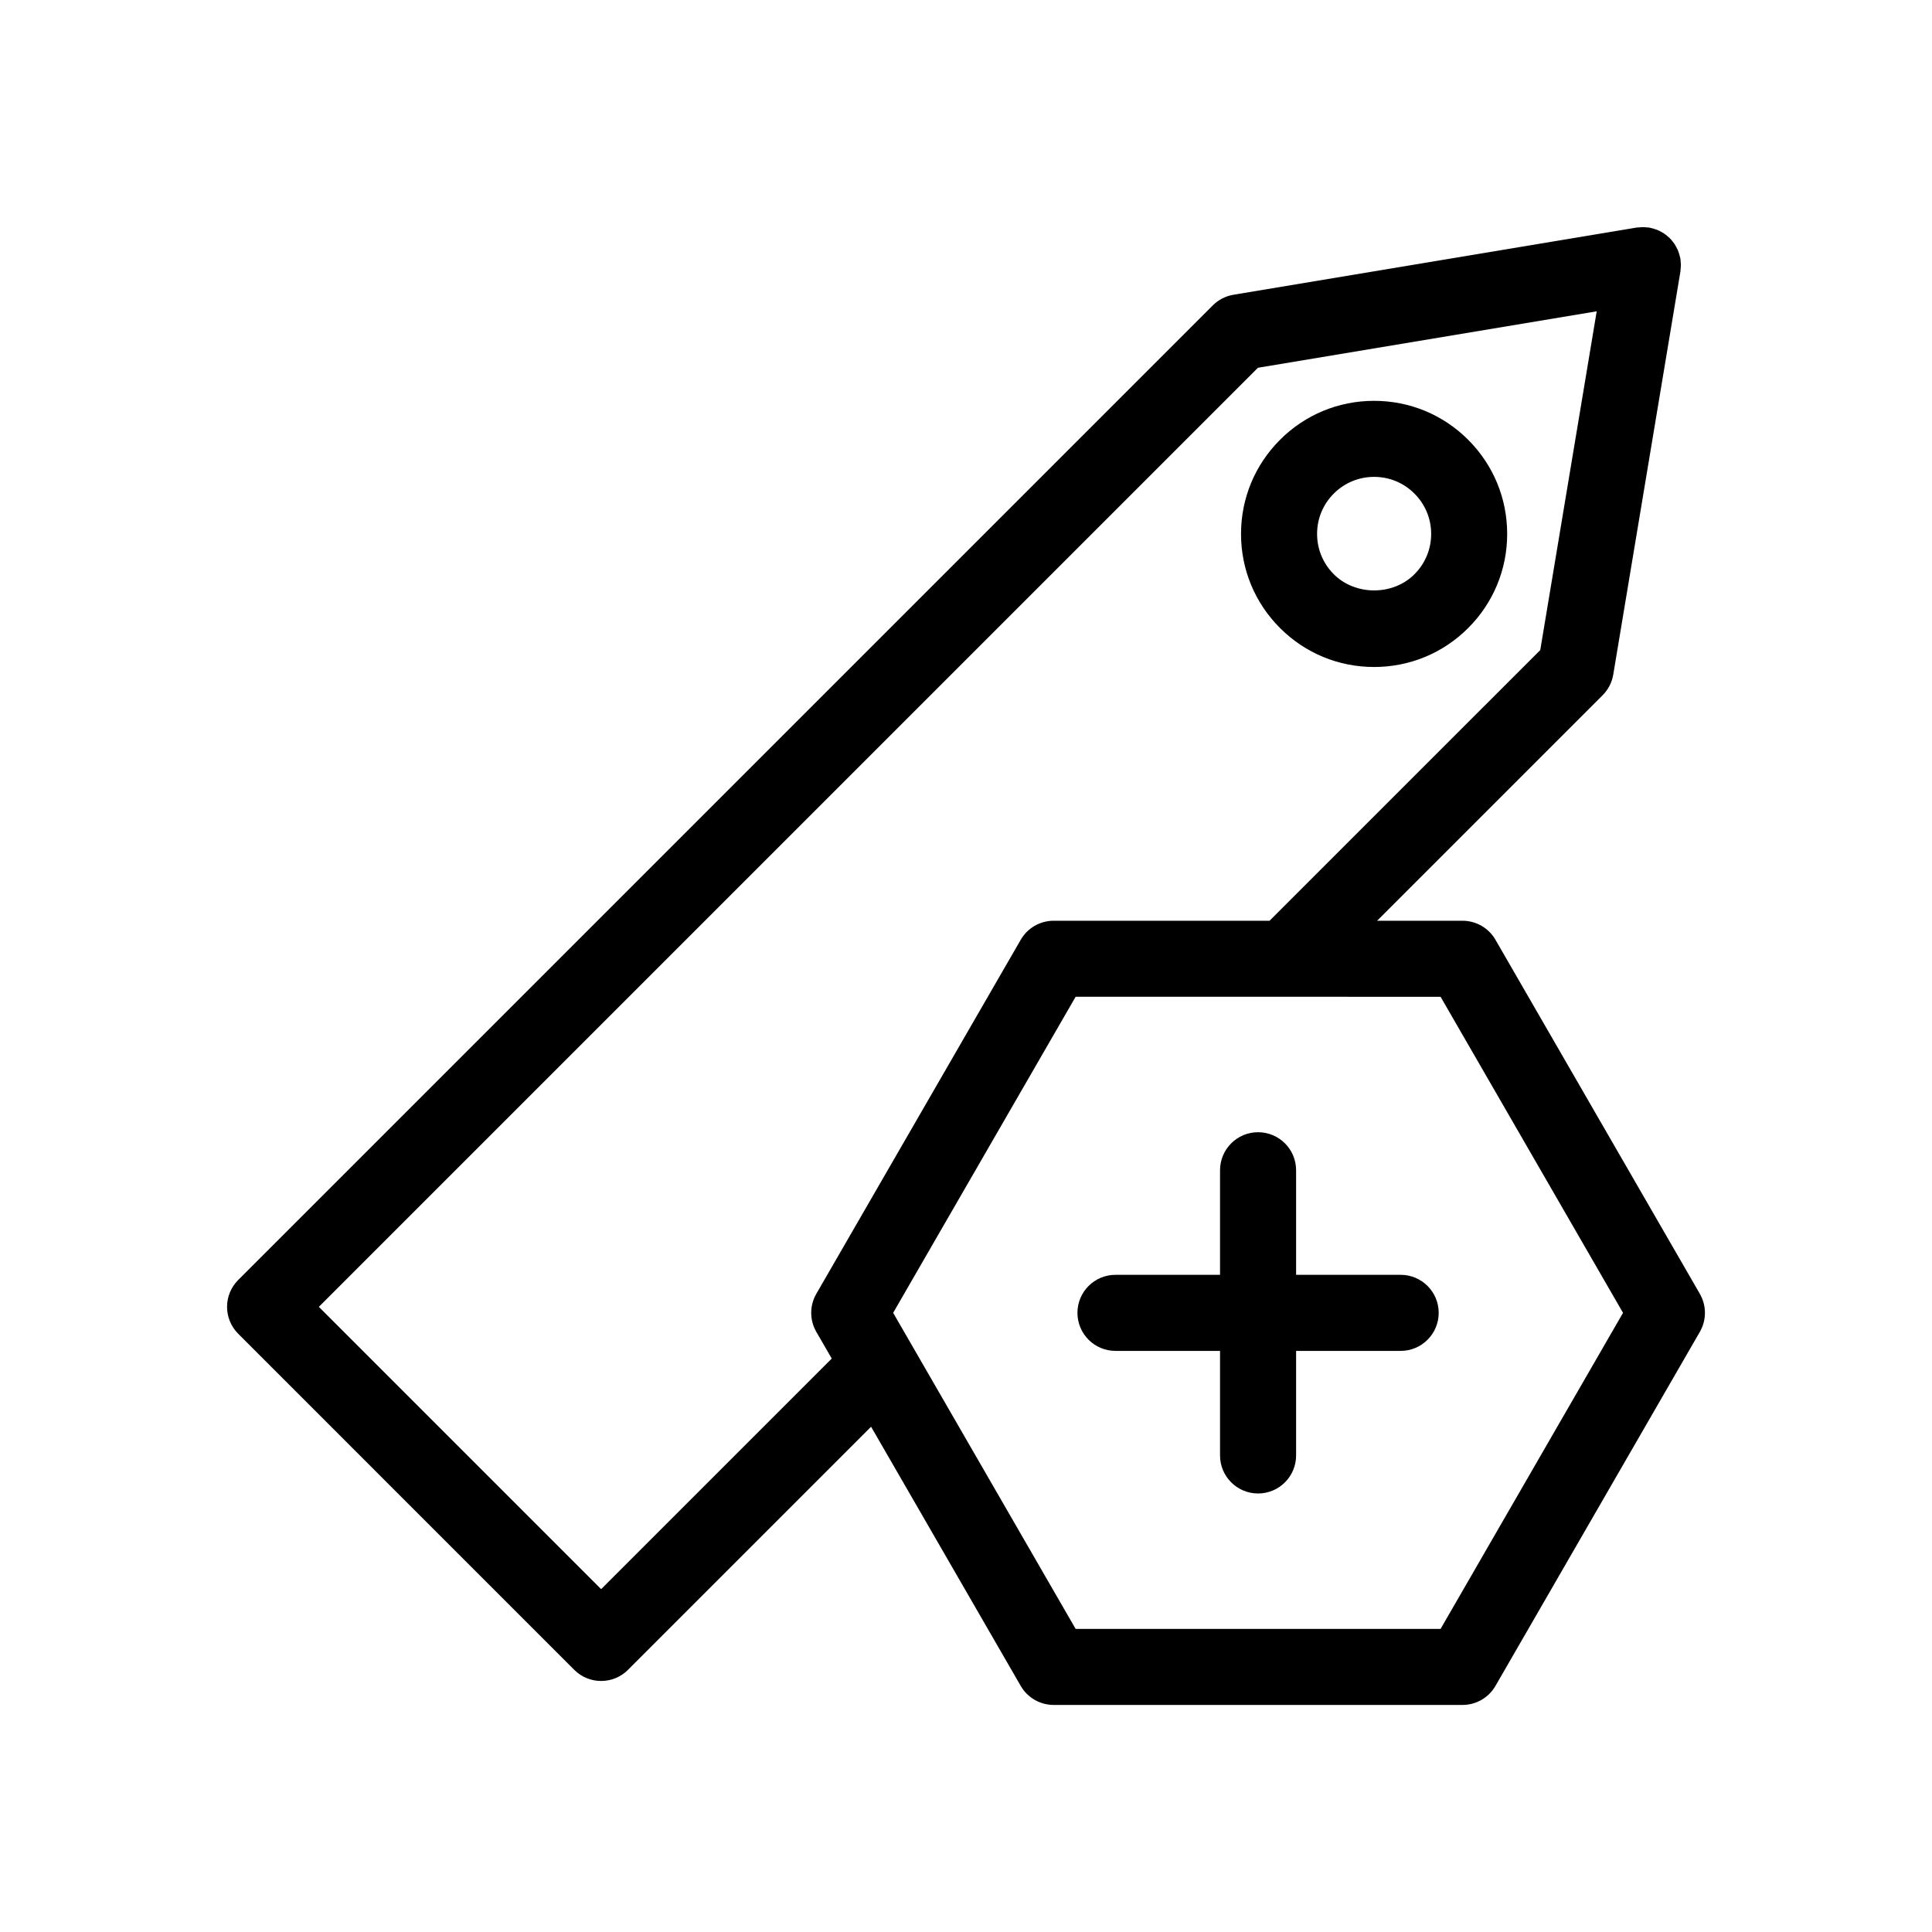<?xml version="1.0" encoding="UTF-8"?>
<!-- Uploaded to: ICON Repo, www.svgrepo.com, Generator: ICON Repo Mixer Tools -->
<svg fill="#000000" width="800px" height="800px" version="1.1" viewBox="144 144 512 512" xmlns="http://www.w3.org/2000/svg">
 <g>
  <path d="m251.65 541.99 44.531 44.531c1.969 1.969 4.547 2.953 7.125 2.953 2.578 0 5.156-0.984 7.125-2.953l64.418-64.418 39.656 68.684c1.801 3.117 5.125 5.039 8.727 5.039h108.35c3.602 0 6.926-1.922 8.727-5.039l54.168-93.832c1.797-3.117 1.797-6.961 0-10.078l-54.164-93.828c-1.801-3.117-5.125-5.039-8.727-5.039h-22.637l59.766-59.766c1.484-1.484 2.469-3.398 2.812-5.469l17.809-106.88c0.035-0.199 0.016-0.391 0.039-0.59 0.039-0.359 0.07-0.715 0.07-1.066 0-0.352-0.031-0.711-0.07-1.066-0.02-0.199-0.004-0.391-0.039-0.59-0.02-0.109-0.062-0.207-0.086-0.312-0.074-0.363-0.18-0.711-0.285-1.059-0.094-0.297-0.184-0.594-0.305-0.879-0.121-0.289-0.273-0.562-0.418-0.836-0.164-0.309-0.328-0.617-0.523-0.906-0.156-0.23-0.336-0.441-0.508-0.656-0.23-0.285-0.461-0.574-0.727-0.832-0.195-0.195-0.41-0.363-0.621-0.543-0.281-0.238-0.562-0.473-0.867-0.676-0.234-0.156-0.48-0.285-0.727-0.422-0.324-0.18-0.648-0.355-0.996-0.5-0.254-0.105-0.52-0.188-0.785-0.27-0.367-0.117-0.738-0.23-1.125-0.305-0.105-0.02-0.199-0.066-0.305-0.082-0.188-0.031-0.371-0.016-0.559-0.035-0.379-0.039-0.754-0.07-1.125-0.07-0.332 0-0.668 0.031-1.004 0.066-0.211 0.023-0.418 0.004-0.629 0.039l-106.87 17.812c-2.07 0.344-3.981 1.328-5.465 2.812l-258.28 258.28c-3.938 3.934-3.938 10.316 0 14.25zm274.12-133.83 48.348 83.758-48.348 83.758-96.719-0.004-39.445-68.324-8.91-15.434 5.676-9.832 42.68-73.926h59.742zm-48.398-166.7 89.773-14.961-14.961 89.777-71.734 71.73h-57.215c-3.602 0-6.926 1.922-8.727 5.039l-54.176 93.832c-1.797 3.117-1.797 6.961 0 10.078l4.09 7.078-61.113 61.109-37.406-37.406-37.402-37.406z"/>
  <path d="m508.15 320.76c9.422 0 18.277-3.668 24.934-10.328 6.66-6.66 10.332-15.52 10.332-24.941 0-9.422-3.672-18.277-10.332-24.938-6.656-6.66-15.512-10.328-24.934-10.328-9.422 0-18.277 3.668-24.934 10.328-6.66 6.66-10.332 15.52-10.332 24.941s3.672 18.277 10.332 24.938c6.656 6.66 15.512 10.328 24.934 10.328zm-10.684-45.957c2.856-2.856 6.652-4.426 10.688-4.426s7.832 1.57 10.688 4.43c2.856 2.856 4.43 6.648 4.43 10.688 0 4.035-1.574 7.832-4.43 10.688-5.707 5.707-15.664 5.711-21.371-0.004-2.856-2.856-4.43-6.648-4.43-10.688-0.004-4.035 1.57-7.828 4.426-10.688z"/>
  <path d="m487.48 454.13c0-5.566-4.512-10.078-10.078-10.078s-10.078 4.512-10.078 10.078v27.711h-27.711c-5.566 0-10.078 4.512-10.078 10.078s4.512 10.078 10.078 10.078h27.711v27.711c0 5.566 4.512 10.078 10.078 10.078s10.078-4.512 10.078-10.078v-27.711h27.711c5.566 0 10.078-4.512 10.078-10.078s-4.512-10.078-10.078-10.078h-27.711z"/>
 </g>
</svg>